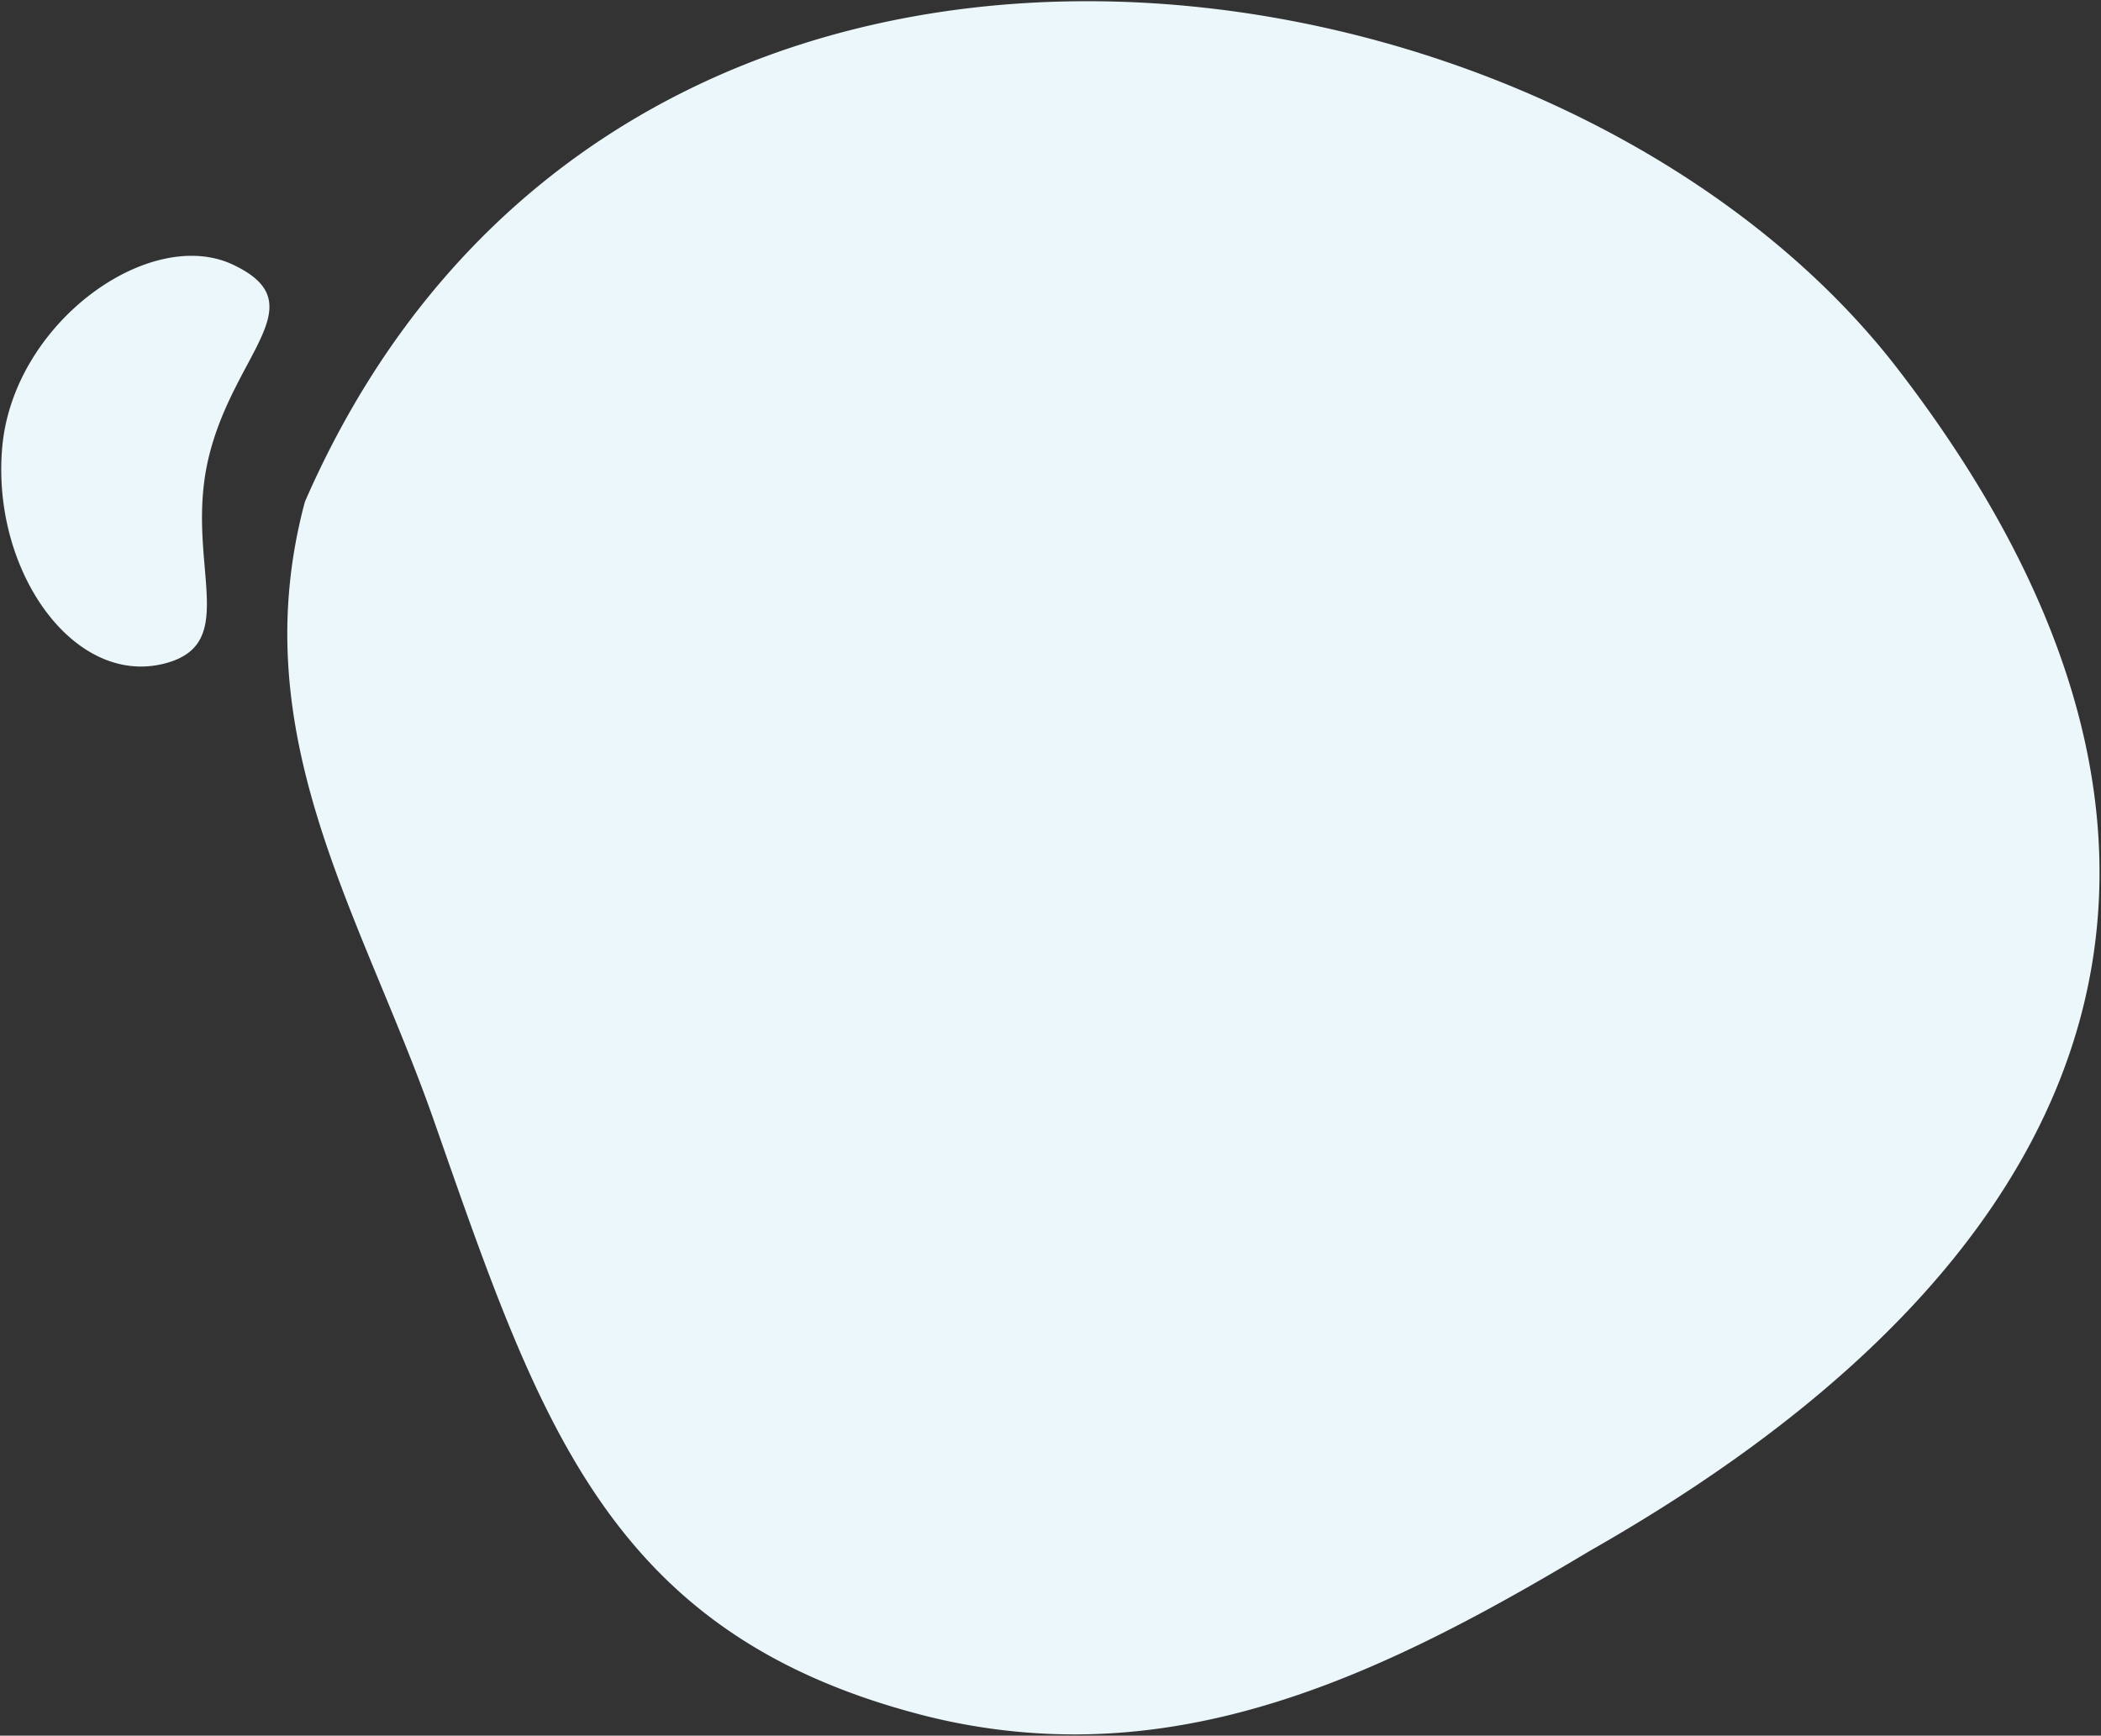 <svg xmlns="http://www.w3.org/2000/svg" width="858.115" height="709" viewBox="0 0 858.115 709">
  <rect x="0" y="0" width="858.115" height="709" fill="#333333" stroke="none"/>
  <path id="bg-blue" d="M3773.115-5300.716c-125.927-33.8-153.7-120.127-196.475-242.227-29.328-83.713-78.24-156.944-52.619-252.588,127.6-292.577,511.675-234.571,650.558-54.288s105.7,351.27-125.834,482.882C3980.46-5326.014,3912.983-5292,3838.239-5292A249.765,249.765,0,0,1,3773.115-5300.716Zm-372.7-517.249c4.616-50.891,60.24-90.413,94.176-74.443s.927,35.494-9.666,77.935,13.341,75.974-17.123,84.716a38.748,38.748,0,0,1-10.729,1.533C3423.915-5728.223,3396.245-5771.963,3400.417-5817.965Z" transform="translate(-3399.491 6000.5)" fill="#ecf7fc" stroke="rgba(0,0,0,0)" stroke-width="1"/>
</svg>
